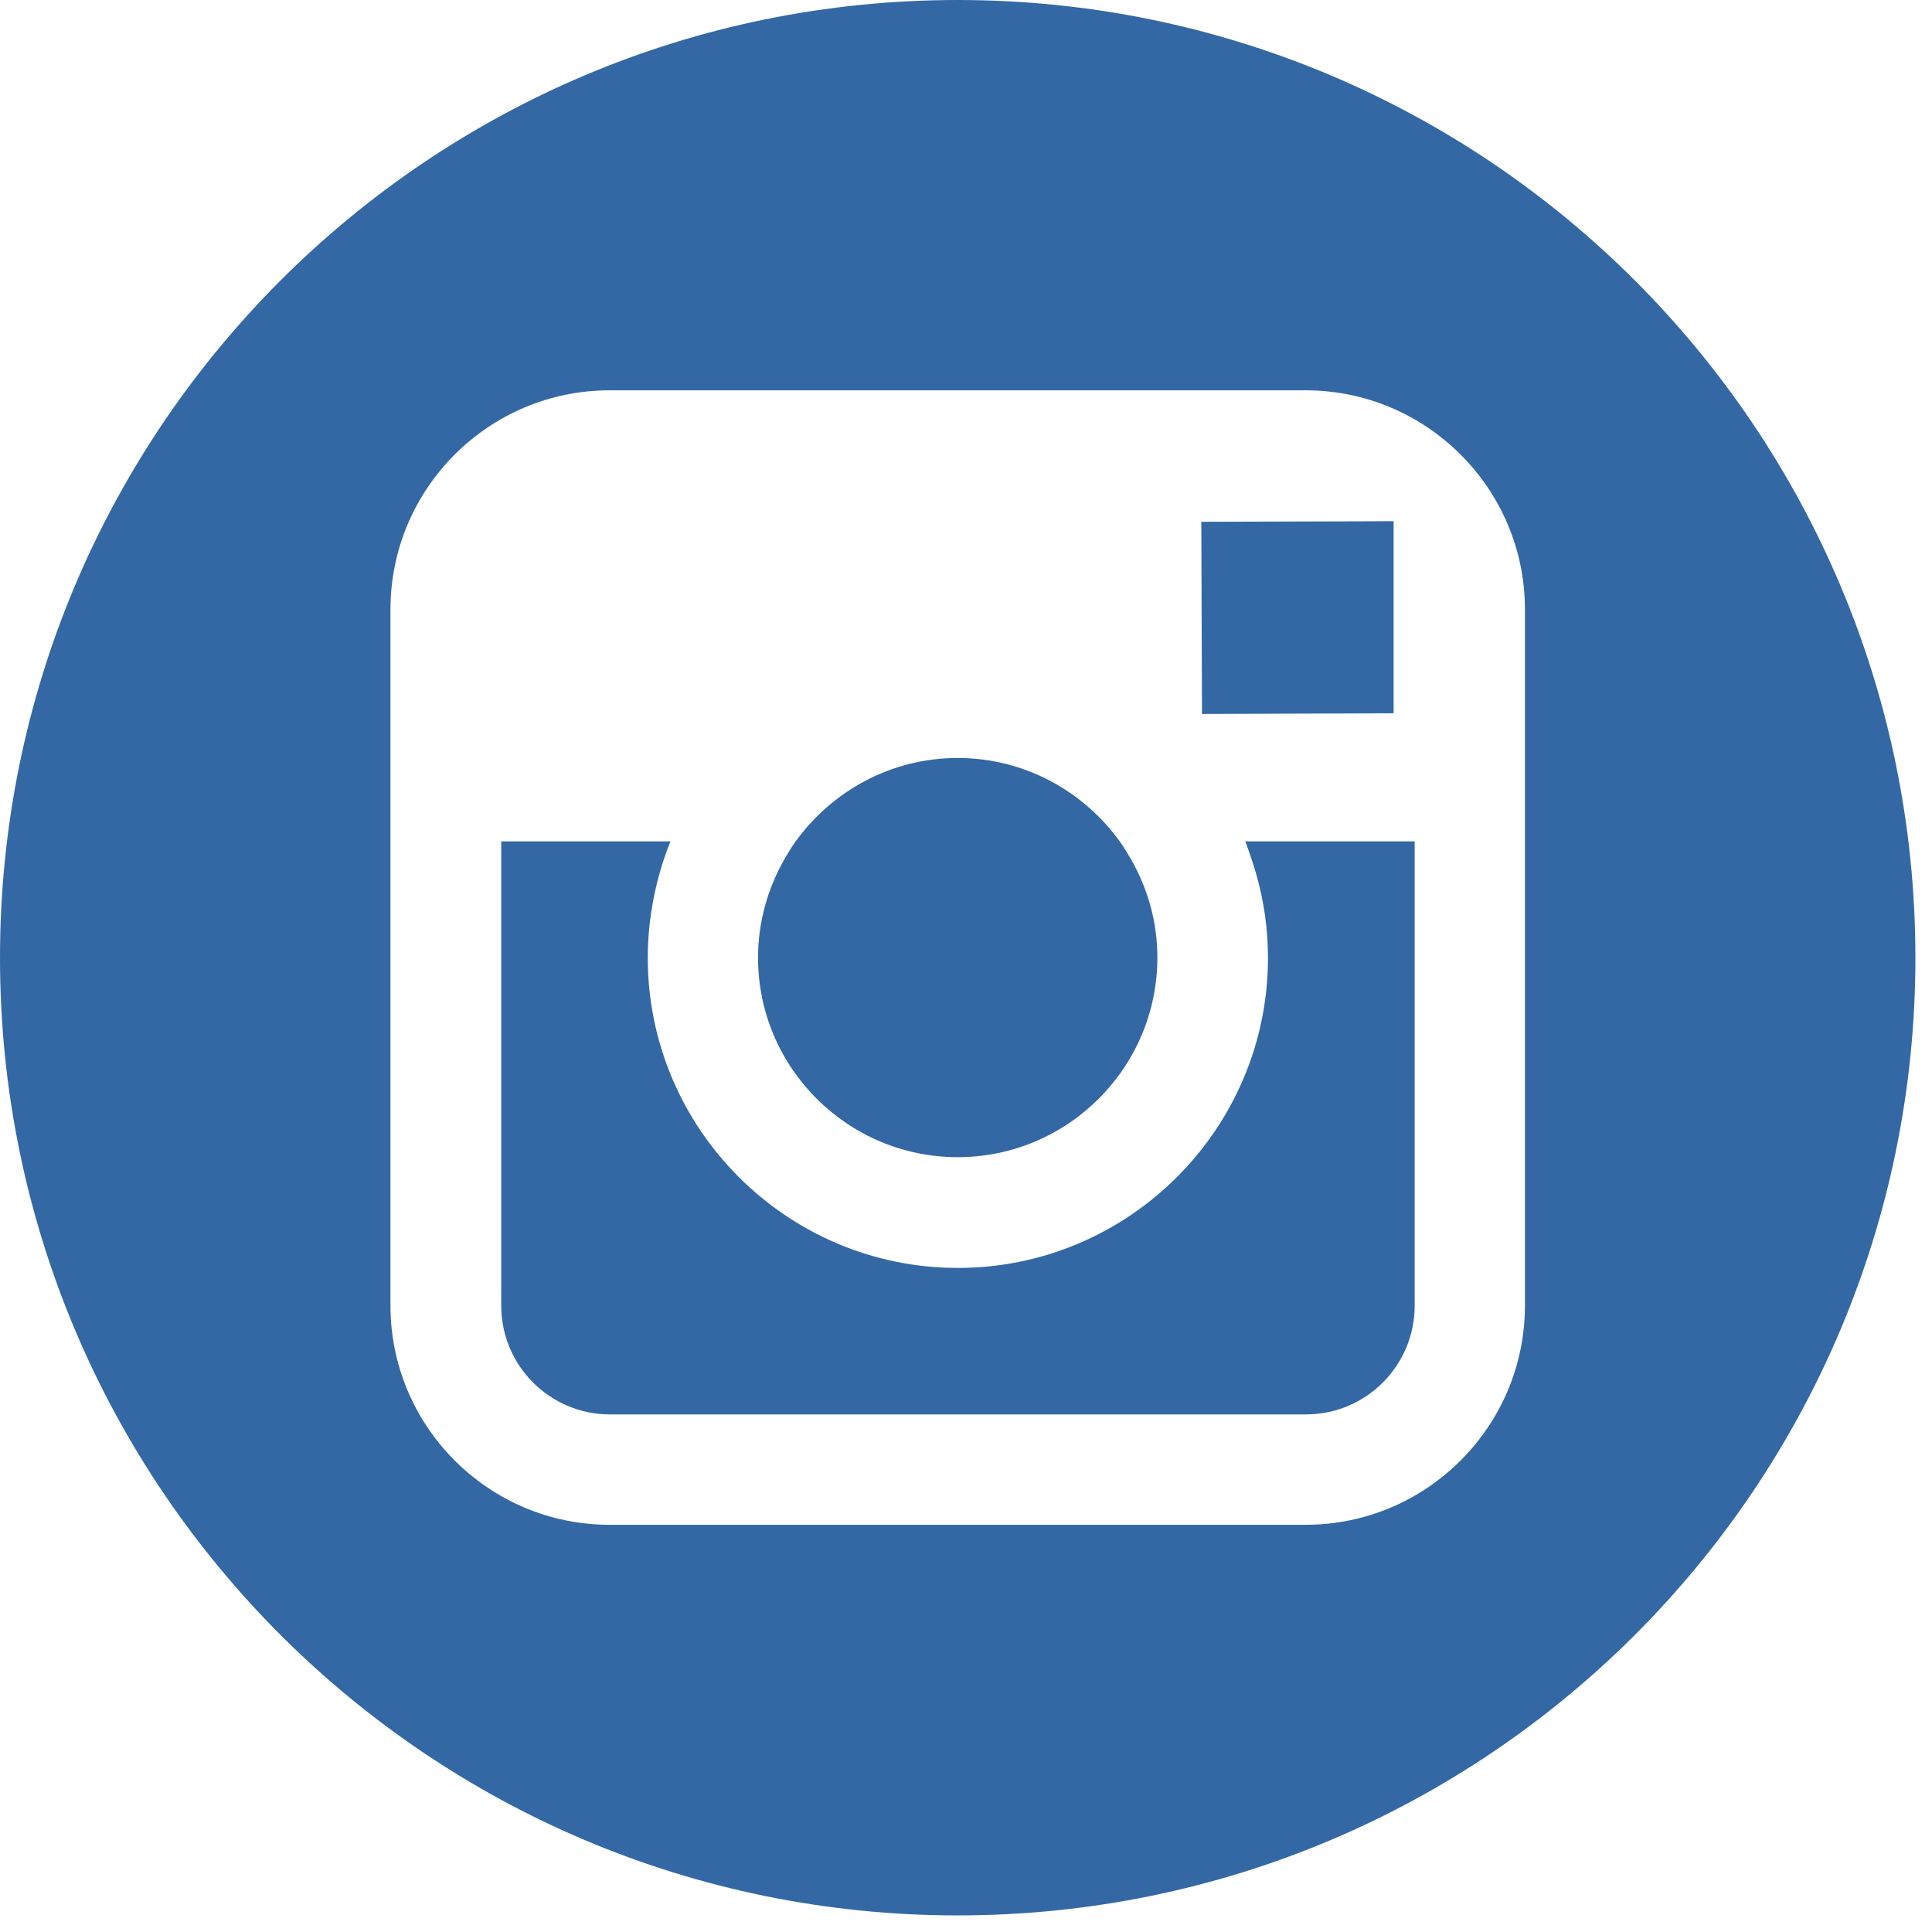 <svg width="39" height="39" viewBox="0 0 39 39" fill="none" xmlns="http://www.w3.org/2000/svg">
<path d="M25.354 17.63C25.51 18.172 25.596 18.741 25.596 19.334C25.596 22.785 22.787 25.595 19.336 25.595C15.885 25.595 13.076 22.785 13.076 19.334C13.076 18.744 13.162 18.172 13.314 17.63C13.376 17.409 13.448 17.195 13.535 16.984H10.118V18.172V26.357C10.118 27.569 11.102 28.552 12.313 28.552H26.362C27.573 28.552 28.557 27.569 28.557 26.357V18.172V16.984H25.137C25.216 17.191 25.289 17.409 25.354 17.63Z" fill="#3468A4"/>
<path d="M19.332 23.359C21.555 23.359 23.363 21.551 23.363 19.328C23.363 18.614 23.17 17.944 22.842 17.364C22.766 17.233 22.687 17.102 22.601 16.981C21.866 15.967 20.678 15.301 19.332 15.301C17.987 15.301 16.799 15.967 16.064 16.981C15.975 17.102 15.899 17.233 15.823 17.364C15.495 17.948 15.302 18.617 15.302 19.332C15.302 21.551 17.11 23.359 19.332 23.359Z" fill="#3468A4"/>
<path d="M28.132 14.399V11.023V10.52L27.625 10.523L24.25 10.533L24.264 14.412L28.132 14.399Z" fill="#3468A4"/>
<path d="M19.333 0C8.655 0 0 8.655 0 19.333C0 30.01 8.655 38.665 19.333 38.665C30.01 38.665 38.665 30.01 38.665 19.333C38.665 8.655 30.01 0 19.333 0ZM30.783 16.982V18.704V26.355C30.783 28.795 28.795 30.78 26.355 30.78H12.306C9.866 30.78 7.882 28.795 7.882 26.355V18.701V16.979V12.303C7.882 9.863 9.866 7.879 12.306 7.879H26.355C28.795 7.879 30.783 9.863 30.783 12.303V16.982Z" fill="#3468A4"/>
</svg>
